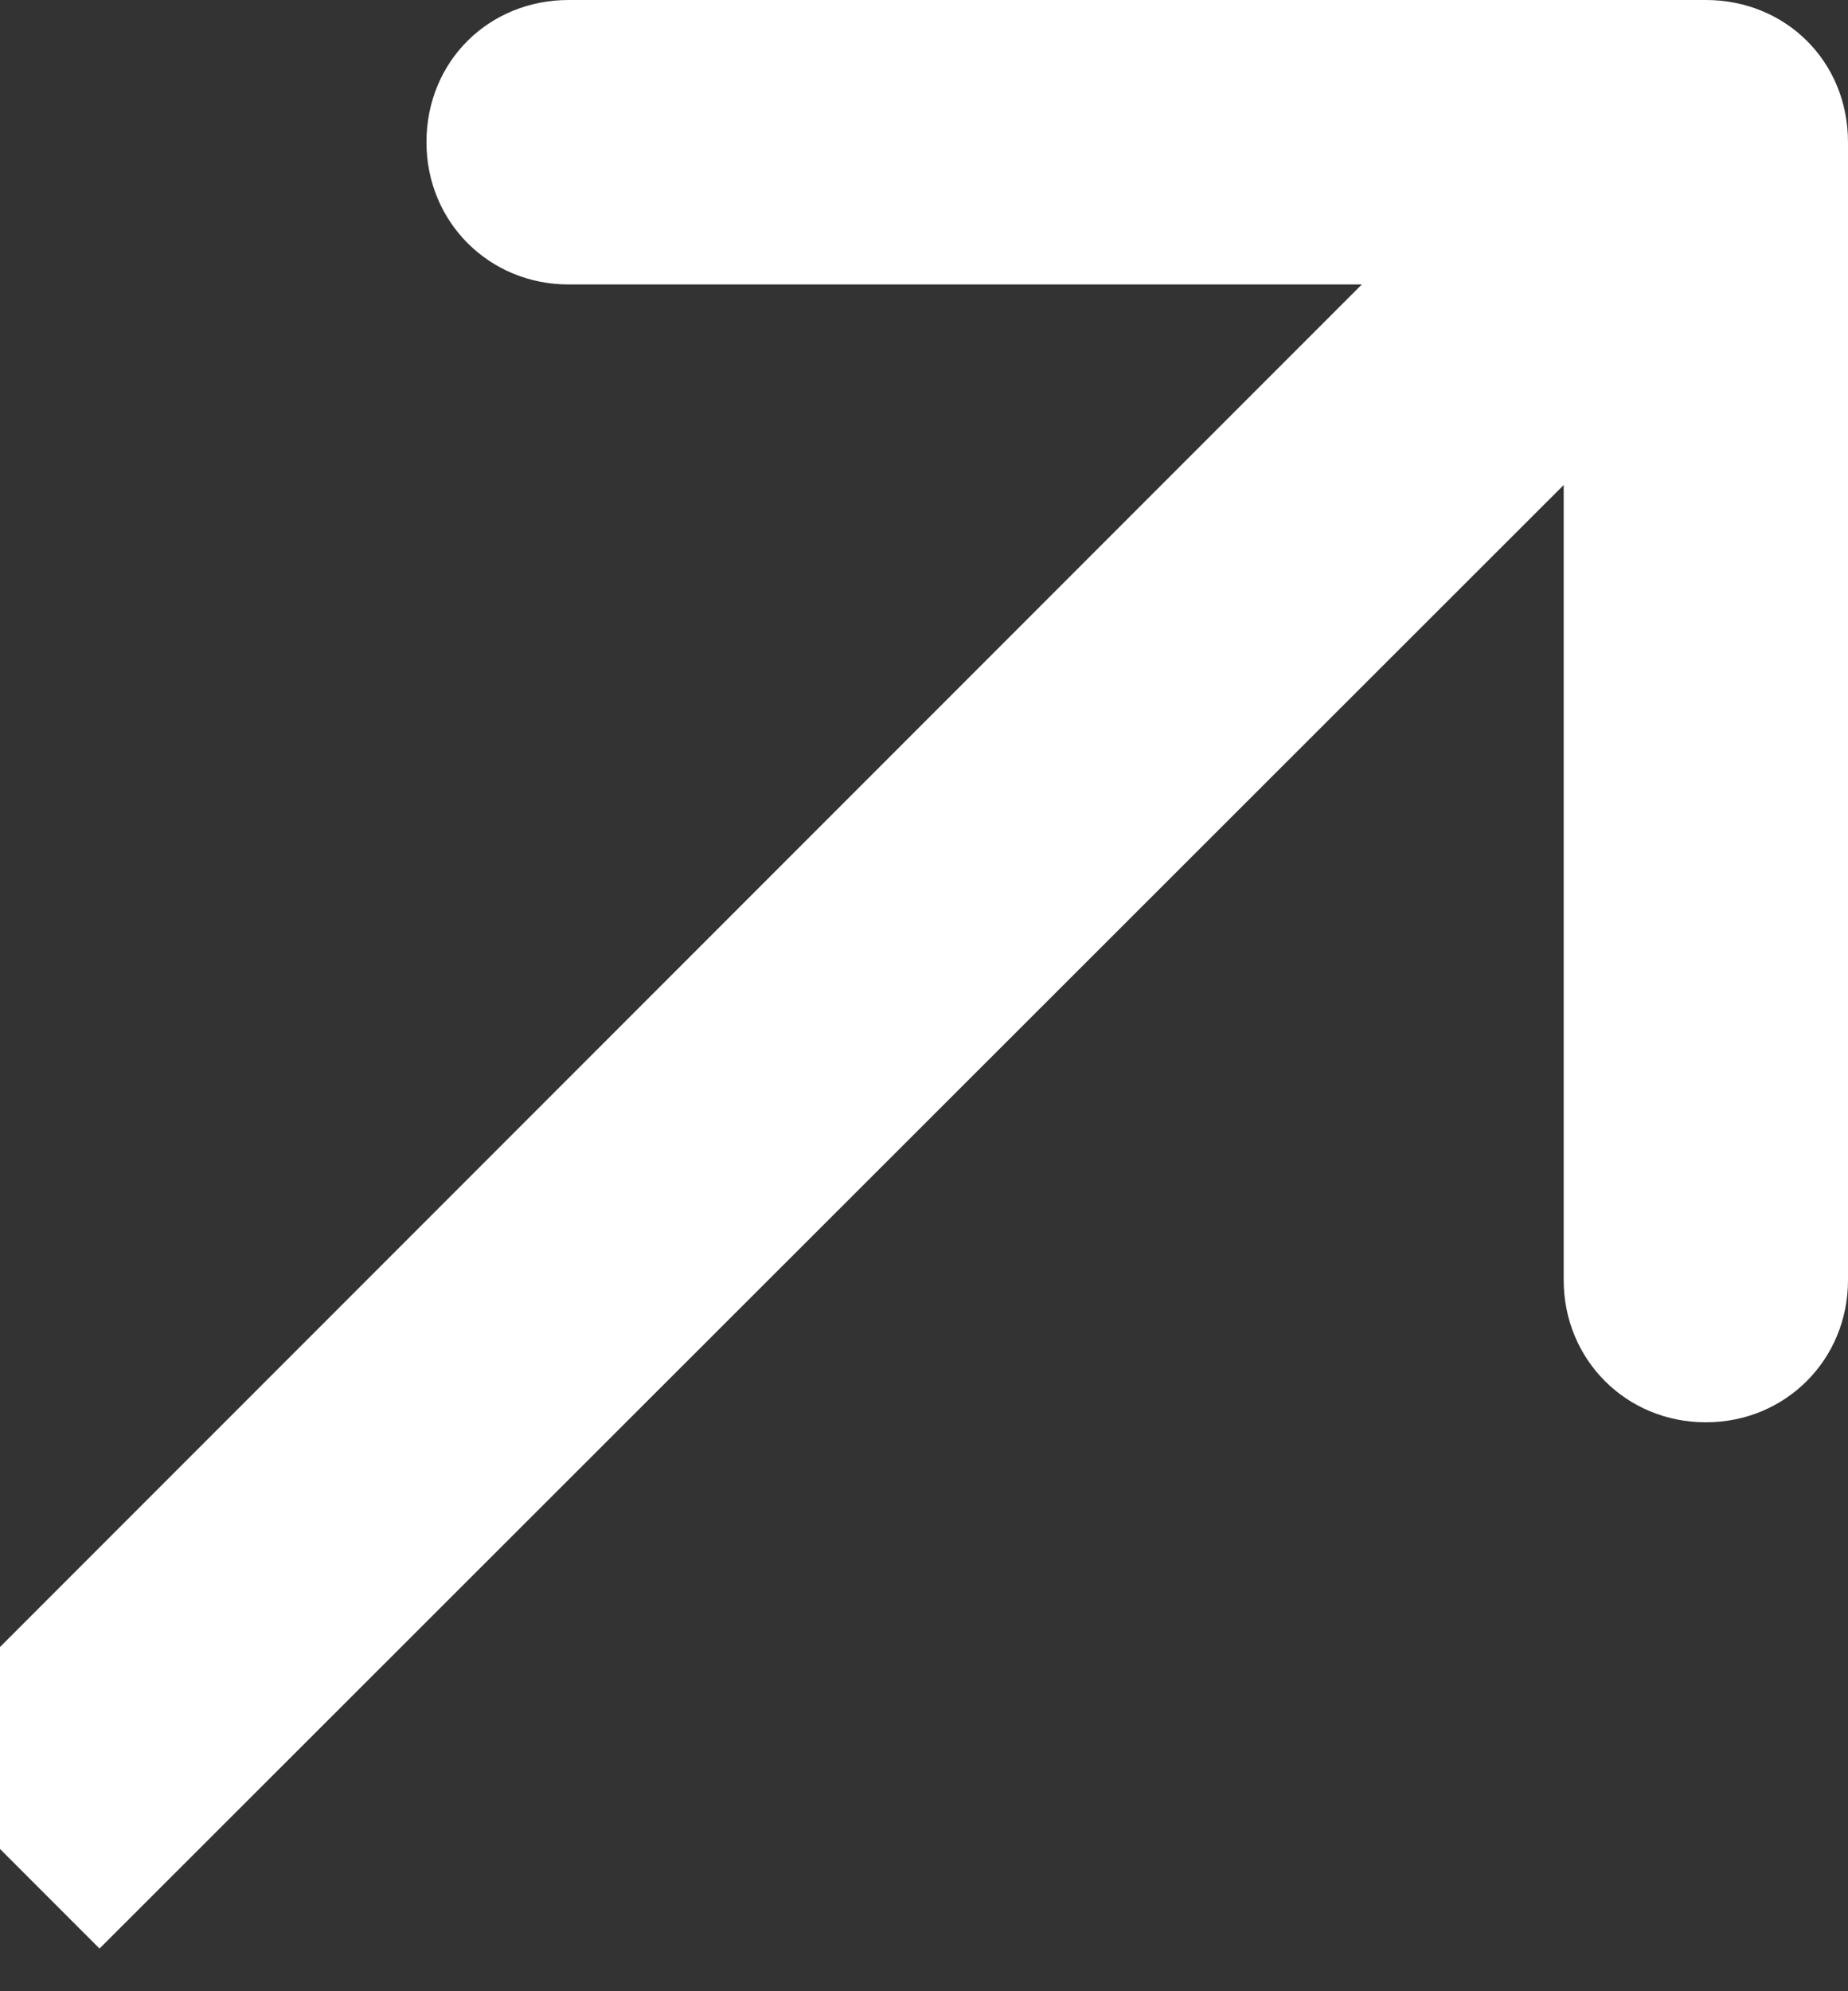 <svg xmlns="http://www.w3.org/2000/svg" xmlns:xlink="http://www.w3.org/1999/xlink" width="13" height="14" viewBox="0 0 13 14" fill="none"><rect x="0" y="0" width="13" height="14" fill="#333333" stroke="none"/><desc>			Created with Pixso.	</desc><defs></defs><path id="Arrow 1" d="M9.58 2L4 2C3.44 2 3 1.56 3 1C3 0.43 3.44 0 4 0L12 0C12.56 0 13 0.43 13 1L13 9C13 9.56 12.56 10 12 10C11.44 10 11 9.56 11 9L11 3.41L0.7 13.7L-0.71 12.29L9.58 2Z" fill="#FFFFFF" fill-opacity="1" fill-rule="evenodd"></path></svg>